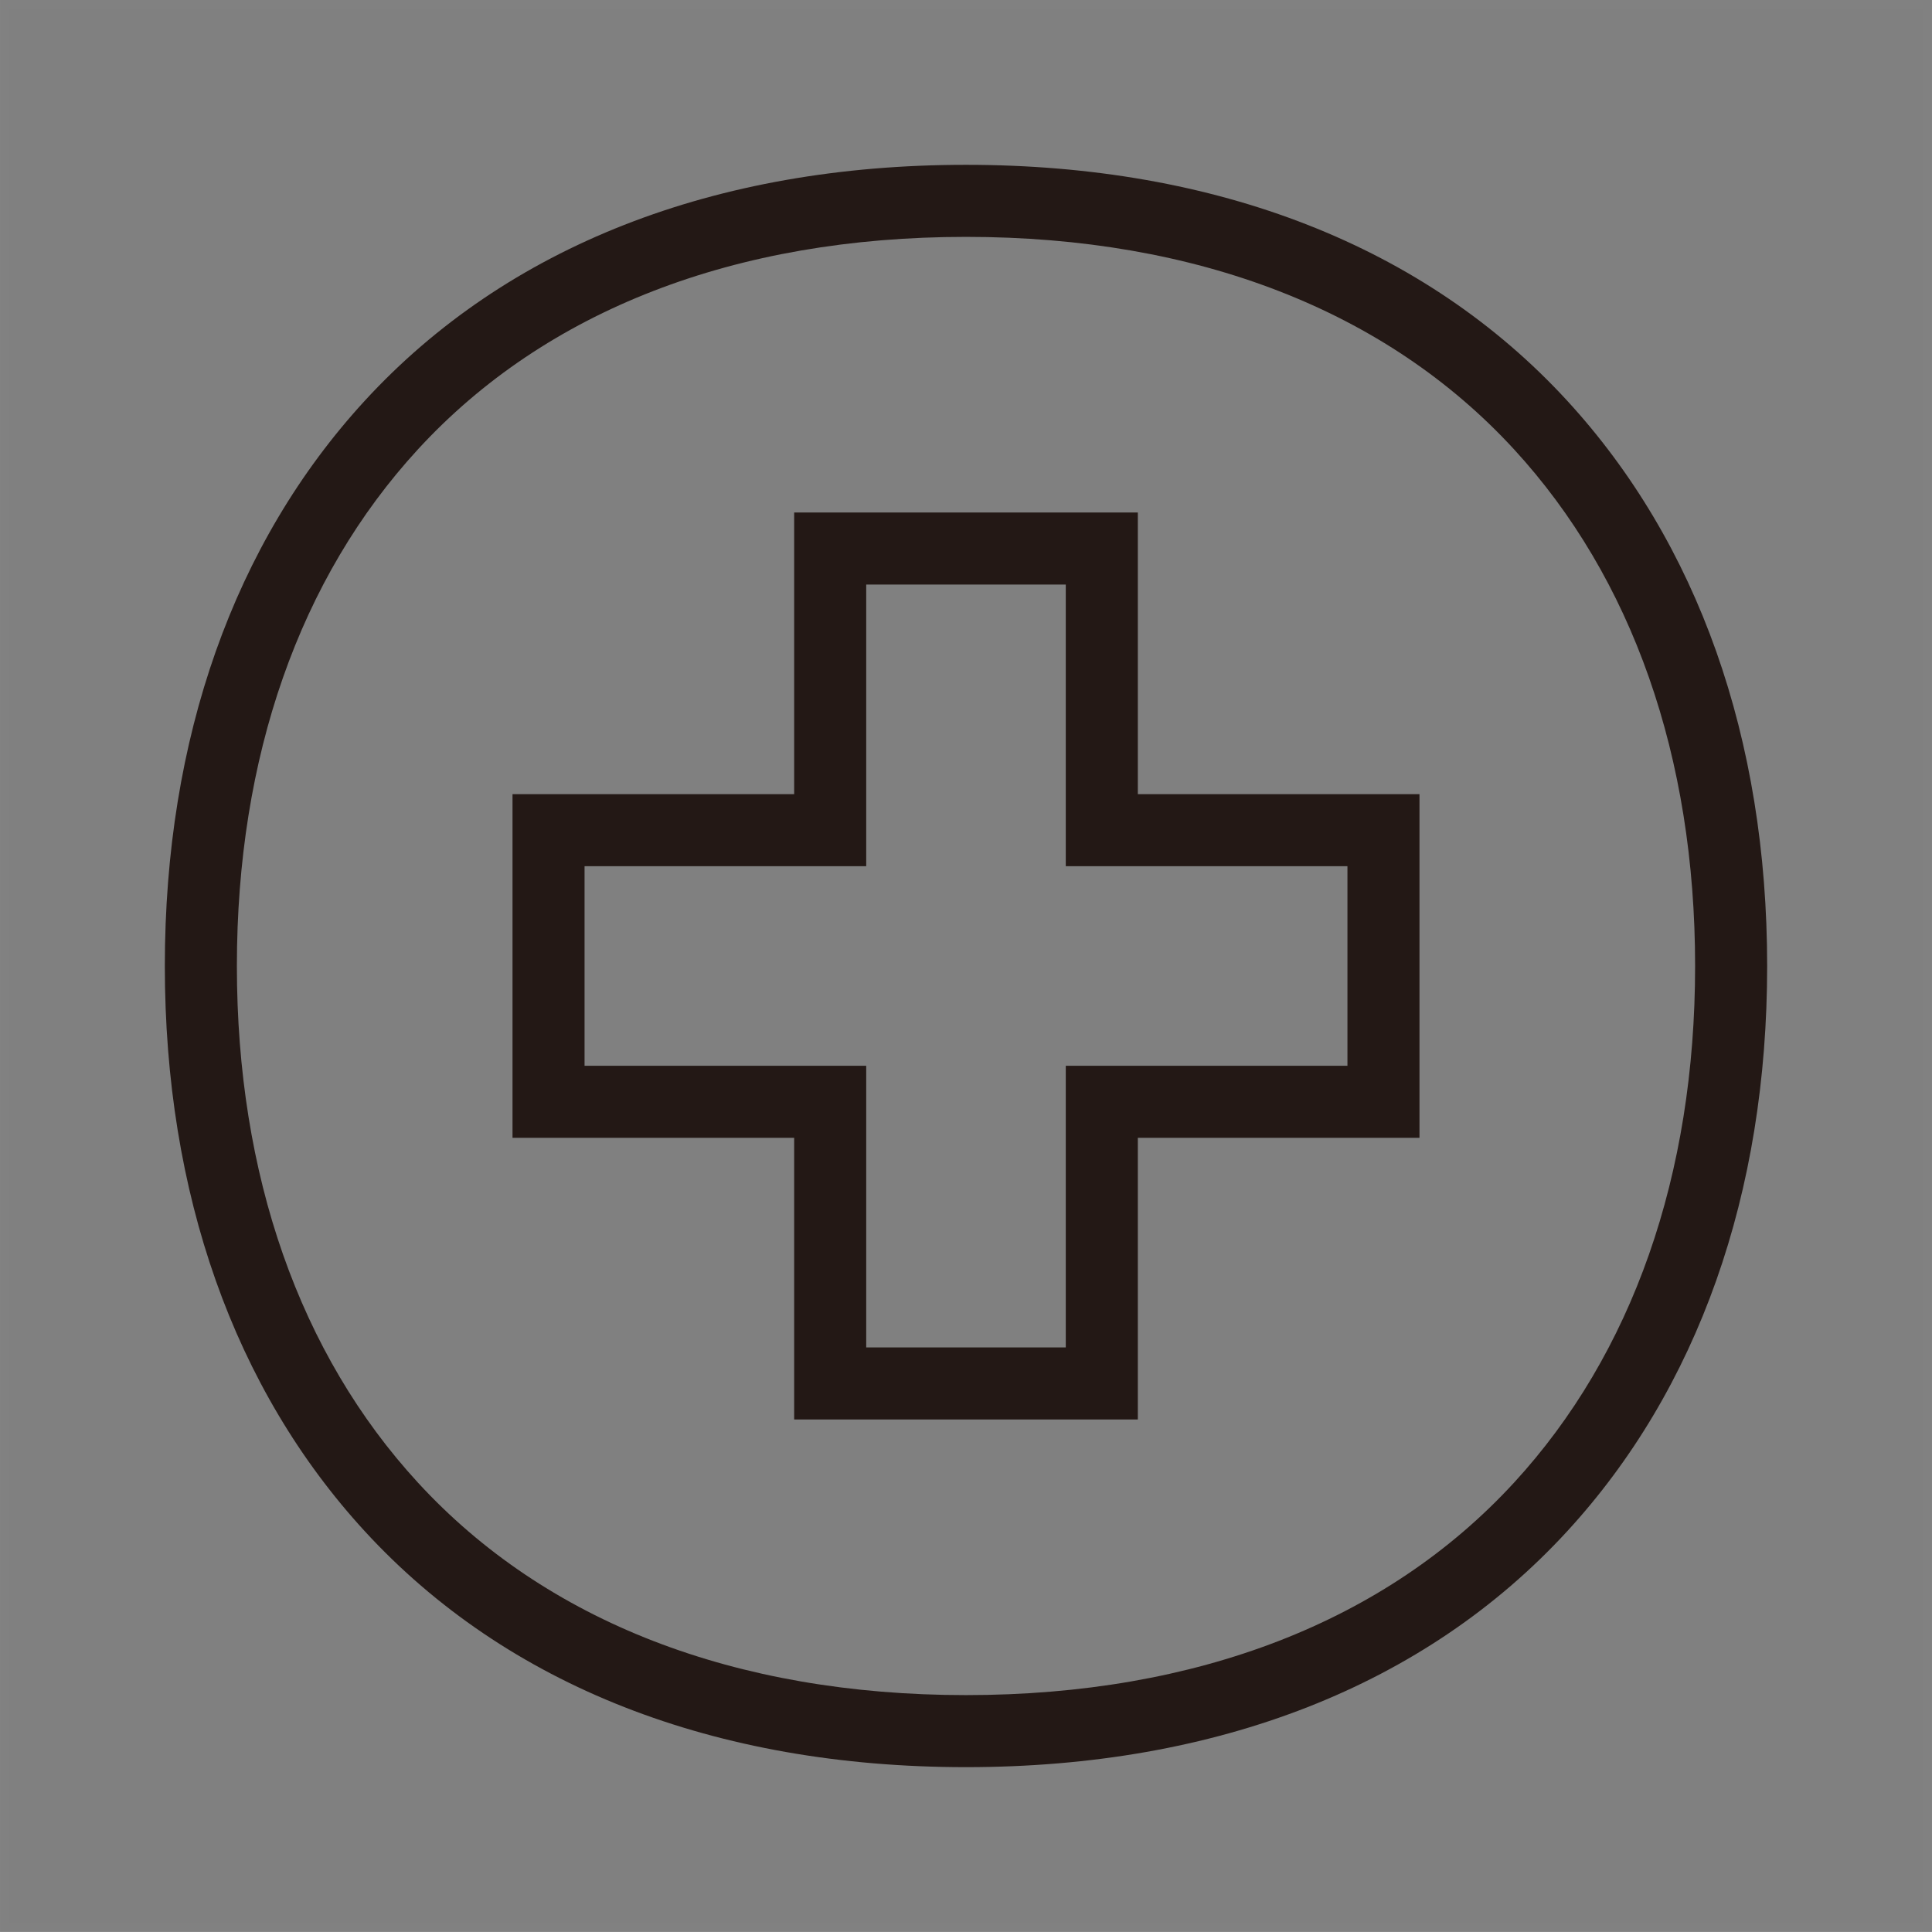 <svg xmlns="http://www.w3.org/2000/svg" width="73.985mm" height="73.984mm" viewBox="0 0 209.721 209.72">
  <rect x="0" y="0" width="209.721" height="209.72" fill="#808080" stroke="none"/>
  <defs>
    <style>
      .a {
        fill: #231815;
      }

      .b {
        fill: none;
        stroke: #f7f8f8;
        stroke-miterlimit: 10;
        opacity: 0.01;
      }
    </style>
  </defs>
  <title>pict_5</title>
  <g>
    <g>
      <path class="a" d="M123.513,55.633H86.208V86.208H55.634v37.305H86.208v30.574h37.305V123.512h30.574V86.208H123.513Zm22.754,38.395V115.692H115.692v30.574H94.028V115.692H63.454V94.028H94.028V63.454h21.664V94.028Z"/>
      <path class="a" d="M170.107,43.483c-15.392-16.742-37.953-25.591-65.247-25.591S55.005,26.741,39.613,43.483c-14.21,15.457-21.721,36.681-21.721,61.377s7.511,45.92,21.721,61.377c15.391,16.741,37.953,25.591,65.247,25.591s49.856-8.85,65.247-25.591c14.21-15.457,21.721-36.681,21.721-61.377S184.317,58.94,170.107,43.483Zm-5.757,117.462c-13.871,15.088-34.442,23.062-59.49,23.062s-45.619-7.975-59.49-23.062c-12.859-13.989-19.657-33.383-19.657-56.085s6.798-42.096,19.657-56.084c13.871-15.088,34.442-23.063,59.49-23.063s45.619,7.975,59.49,23.063c12.859,13.989,19.657,33.382,19.657,56.084S177.21,146.956,164.351,160.945Z"/>
    </g>
    <rect class="b" x="0.5" y="0.5" width="208.721" height="208.72"/>
  </g>
</svg>
